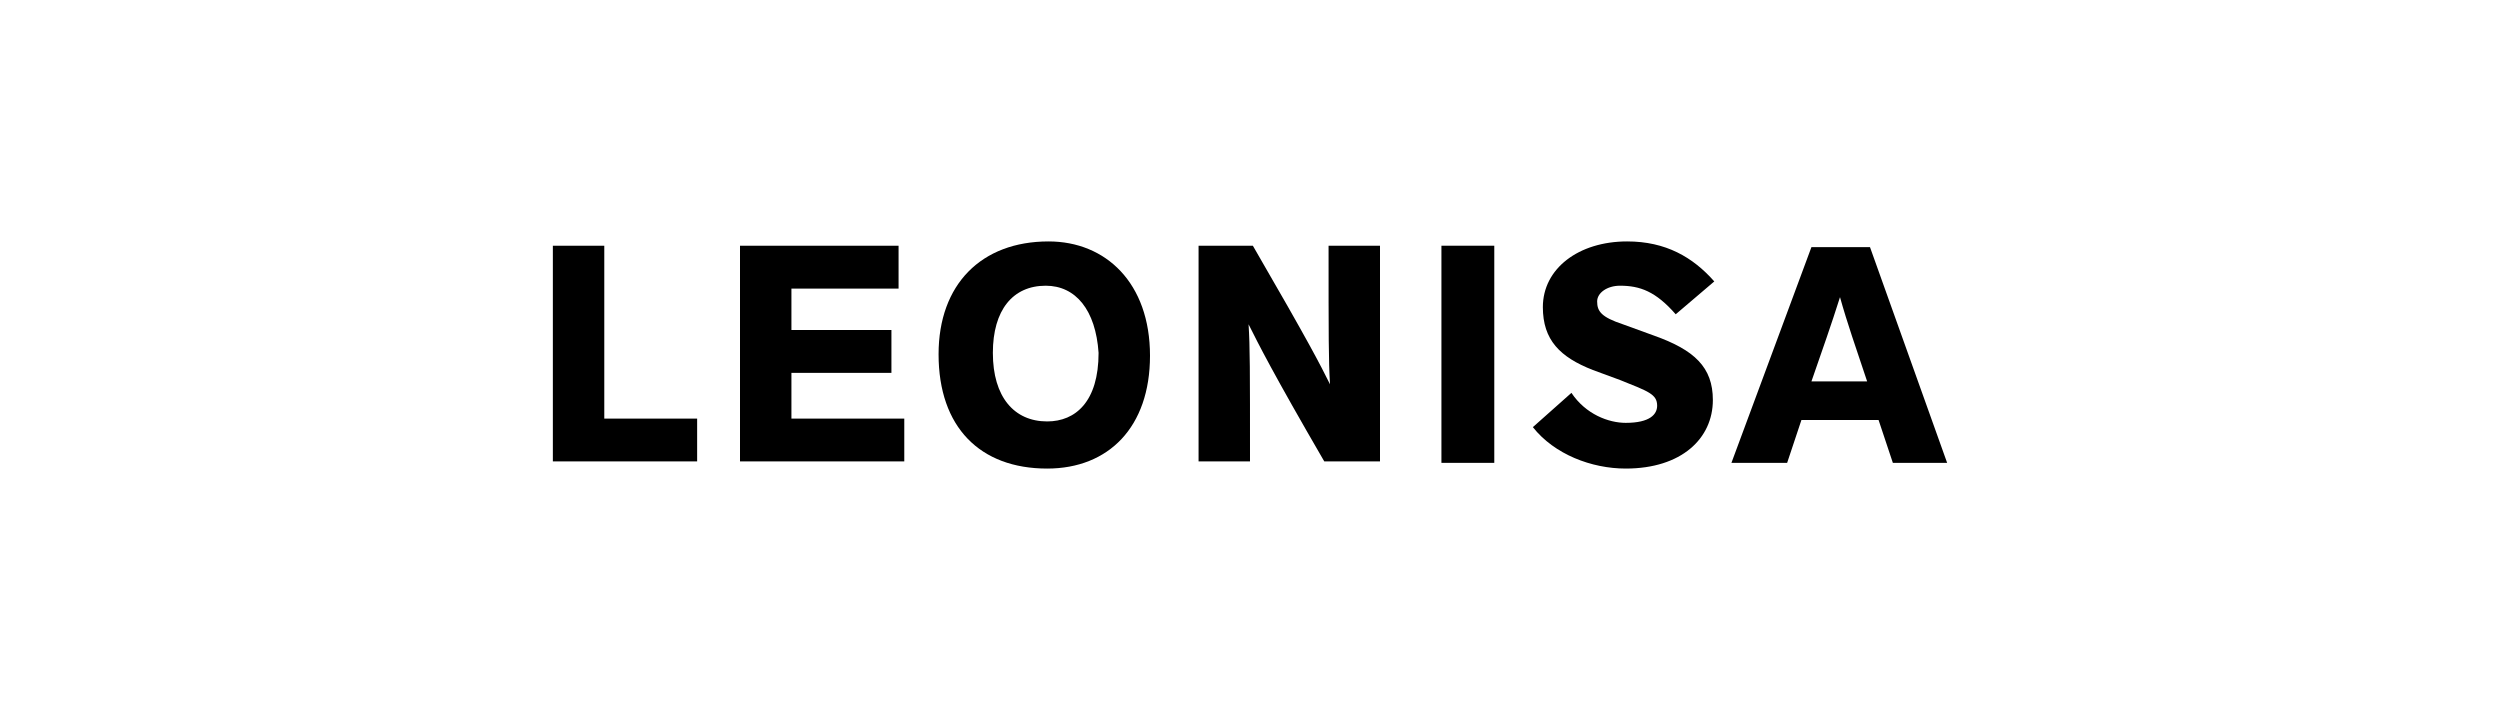 <?xml version="1.0" encoding="utf-8"?>
<!-- Generator: Adobe Illustrator 26.3.1, SVG Export Plug-In . SVG Version: 6.00 Build 0)  -->
<svg version="1.1" xmlns="http://www.w3.org/2000/svg" xmlns:xlink="http://www.w3.org/1999/xlink" x="0px" y="0px"
	 viewBox="0 0 175 50" style="enable-background:new 0 0 175 50;" xml:space="preserve">
<style type="text/css">
	.st0{fill-rule:evenodd;clip-rule:evenodd;}
	.st1{fill:#231F20;}
	.st2{fill:#1A1A1A;}
	.st3{fill:#FFFFFF;}
	.st4{fill:#FFCD00;}
	.st5{fill:#F5333F;}
</style>
<g id="Capa_1">
</g>
<g id="Capa_2">
	<g>
		<path d="M38.7,32.4V17.2h3.6v12.1h6.5v3H38.7z"/>
		<path d="M51.8,32.4V17.2h11.1v3h-7.5v2.9h7v3h-7v3.2h7.9v3H51.8z"/>
		<path d="M73.3,32.8c-4.7,0-7.6-2.9-7.6-8c0-4.9,3-7.9,7.7-7.9c4,0,7.1,2.9,7.1,8C80.5,29.9,77.6,32.8,73.3,32.8z M73.2,20
			c-2.3,0-3.7,1.7-3.7,4.7c0,3.1,1.5,4.8,3.8,4.8c2,0,3.6-1.4,3.6-4.8C76.7,21.7,75.3,20,73.2,20z"/>
		<path d="M87.7,17.2c4,6.9,4.7,8.3,5.4,9.7c-0.1-1.7-0.1-3.2-0.1-9.7h3.6v15.1h-3.9c-3.6-6.2-4.6-8.2-5.3-9.6
			c0.1,1.6,0.1,3.1,0.1,9.6h-3.6V17.2H87.7z"/>
		<path d="M104.6,32.4h-3.7V17.2h3.7V32.4z"/>
		<path d="M110,27.5c1,1.5,2.6,2.1,3.8,2.1c1.7,0,2.2-0.6,2.2-1.2c0-0.8-0.6-1-2.6-1.8l-1.9-0.7c-2.3-0.9-3.5-2.1-3.5-4.4
			c0-2.7,2.5-4.6,5.9-4.6c2.7,0,4.6,1.1,6.1,2.8l-2.7,2.3c-1.4-1.6-2.5-2-3.9-2c-0.9,0-1.6,0.5-1.6,1.1c0,0.7,0.3,1.1,1.8,1.6
			l2.2,0.8c2.8,1,4.1,2.2,4.1,4.5c0,2.7-2.2,4.8-6.1,4.8c-2.4,0-5-1-6.5-2.9L110,27.5z"/>
		<path d="M132.5,32.4l-1-3h-5.4l-1,3h-3.9l5.6-15.1h4.1l5.4,15.1H132.5z M130.7,26.7c-0.8-2.4-1.4-4.1-1.9-5.9
			c-0.6,1.9-1.2,3.6-2,5.9H130.7z"/>
	</g>
</g>
</svg>
